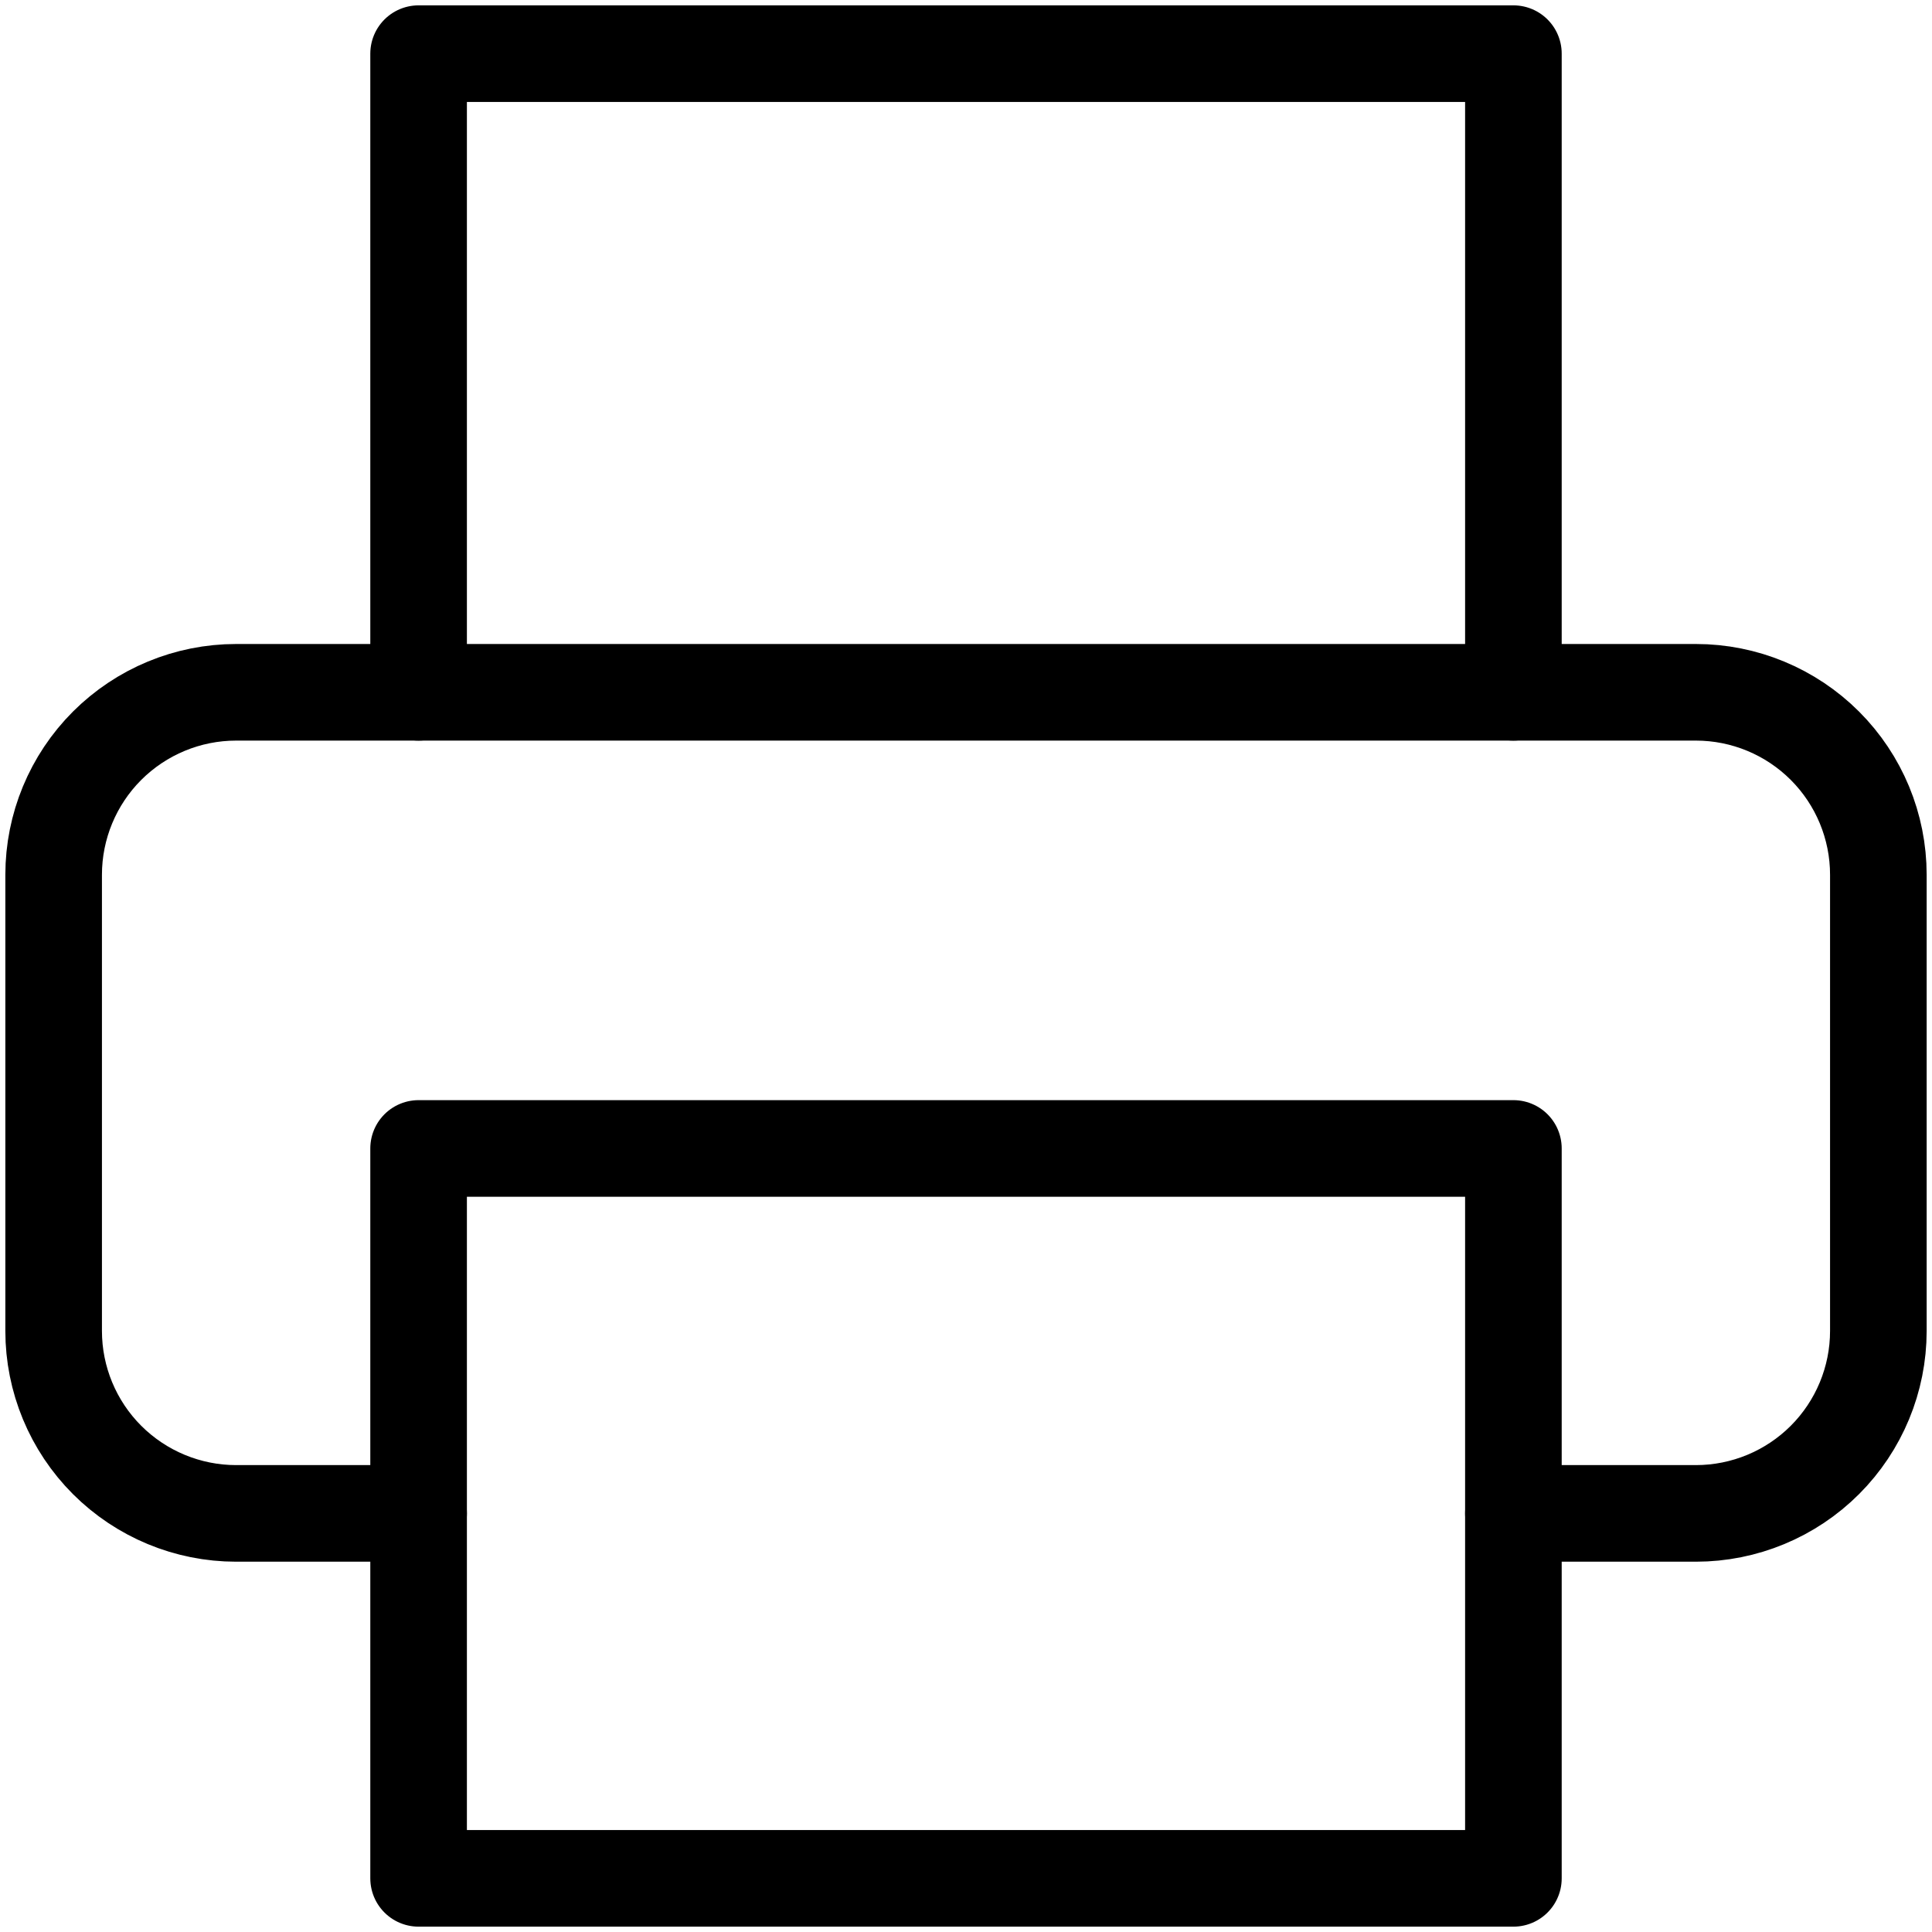<svg width="30" height="30" viewBox="0 0 30 30" fill="none" xmlns="http://www.w3.org/2000/svg">
<path d="M6.5 10.75V0.833H23.5V10.75" stroke="black" stroke-width="1.5" stroke-linecap="round" stroke-linejoin="round"/>
<path d="M6.5 23.5H3.667C2.915 23.5 2.195 23.201 1.663 22.67C1.132 22.139 0.833 21.418 0.833 20.667V13.583C0.833 12.832 1.132 12.111 1.663 11.58C2.195 11.049 2.915 10.75 3.667 10.75H26.334C27.085 10.75 27.806 11.049 28.337 11.58C28.868 12.111 29.167 12.832 29.167 13.583V20.667C29.167 21.418 28.868 22.139 28.337 22.67C27.806 23.201 27.085 23.5 26.334 23.5H23.5" stroke="black" stroke-width="1.5" stroke-linecap="round" stroke-linejoin="round"/>
<path d="M23.5 17.833H6.5V29.167H23.5V17.833Z" stroke="black" stroke-width="1.5" stroke-linecap="round" stroke-linejoin="round"/>
</svg>
